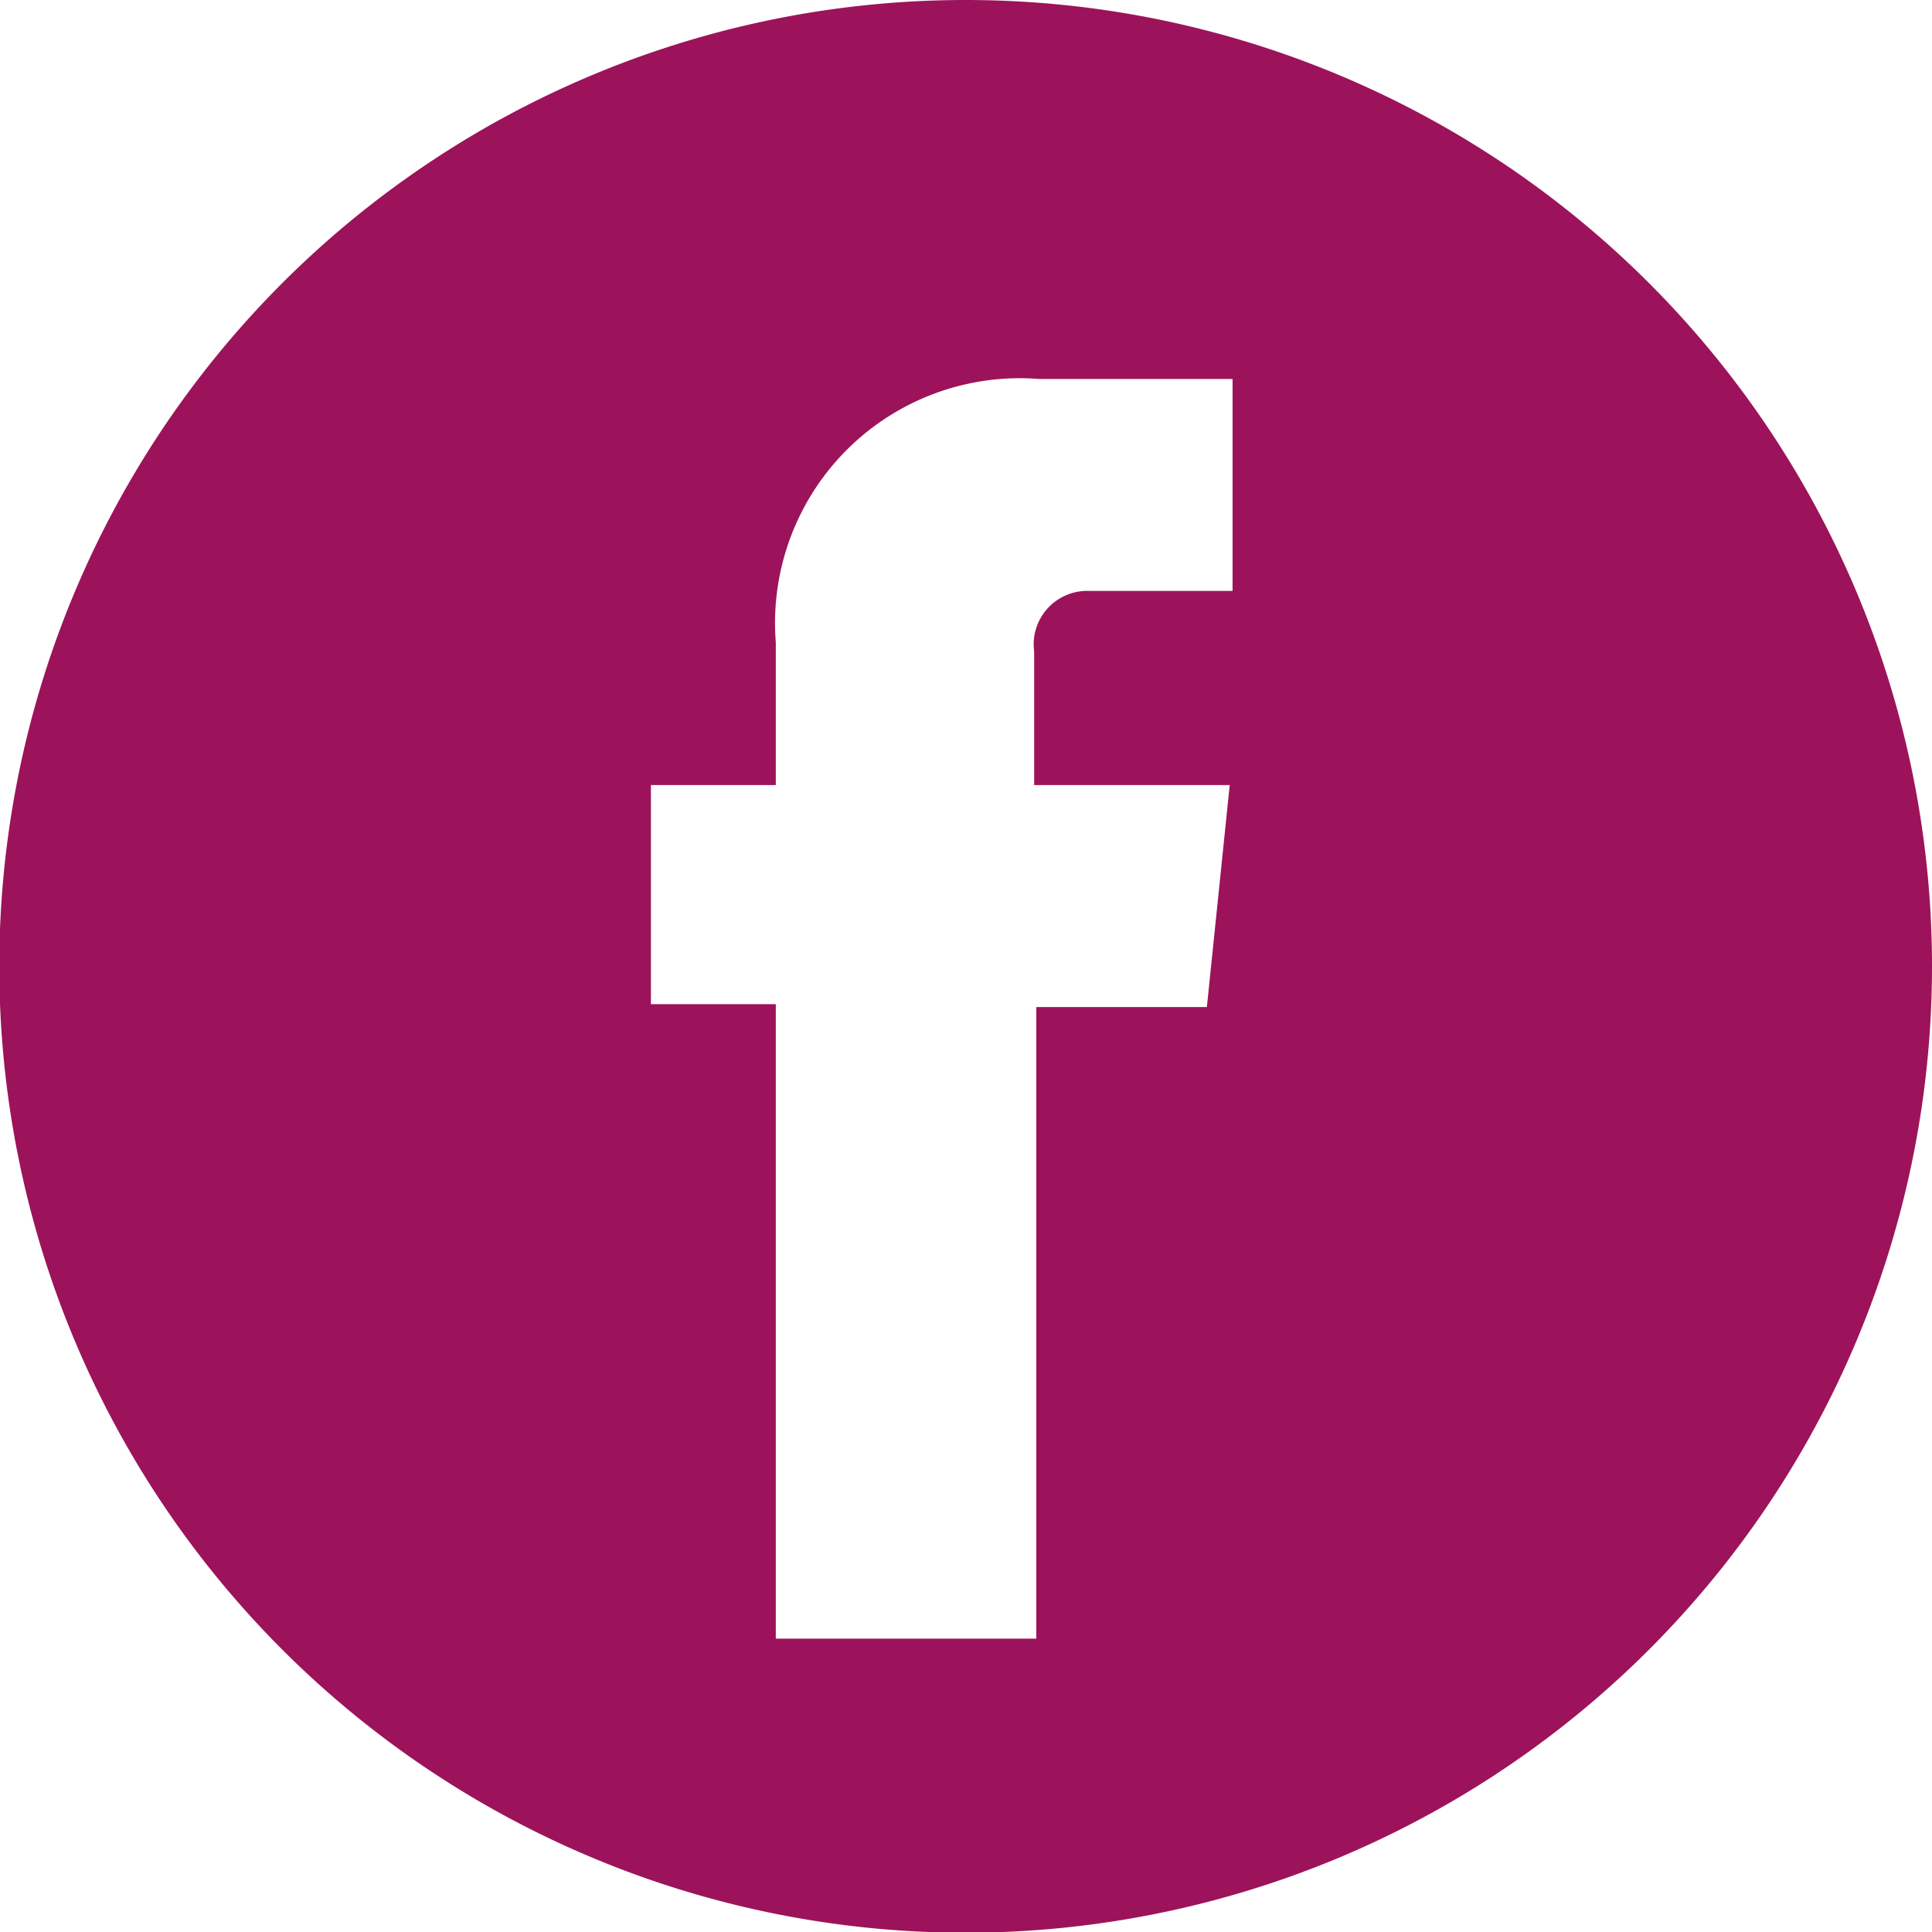 <?xml version="1.0" encoding="UTF-8"?> <svg xmlns="http://www.w3.org/2000/svg" viewBox="0 0 27.07 27.07"><defs><style>.cls-1{fill:#9c135b;}</style></defs><g id="Layer_2" data-name="Layer 2"><g id="Layer_1-2" data-name="Layer 1"><path class="cls-1" d="M13.54,0A13.54,13.54,0,1,0,27.07,13.54,13.54,13.54,0,0,0,13.54,0Zm3.73,8.28h-2a.75.75,0,0,0-.78.85V11h2.74l-.32,3.11H14.52v8.85H10.87V14.07H9.12V11h1.75v-2a3.43,3.43,0,0,1,3.69-3.69h2.71Z"></path></g></g></svg> 